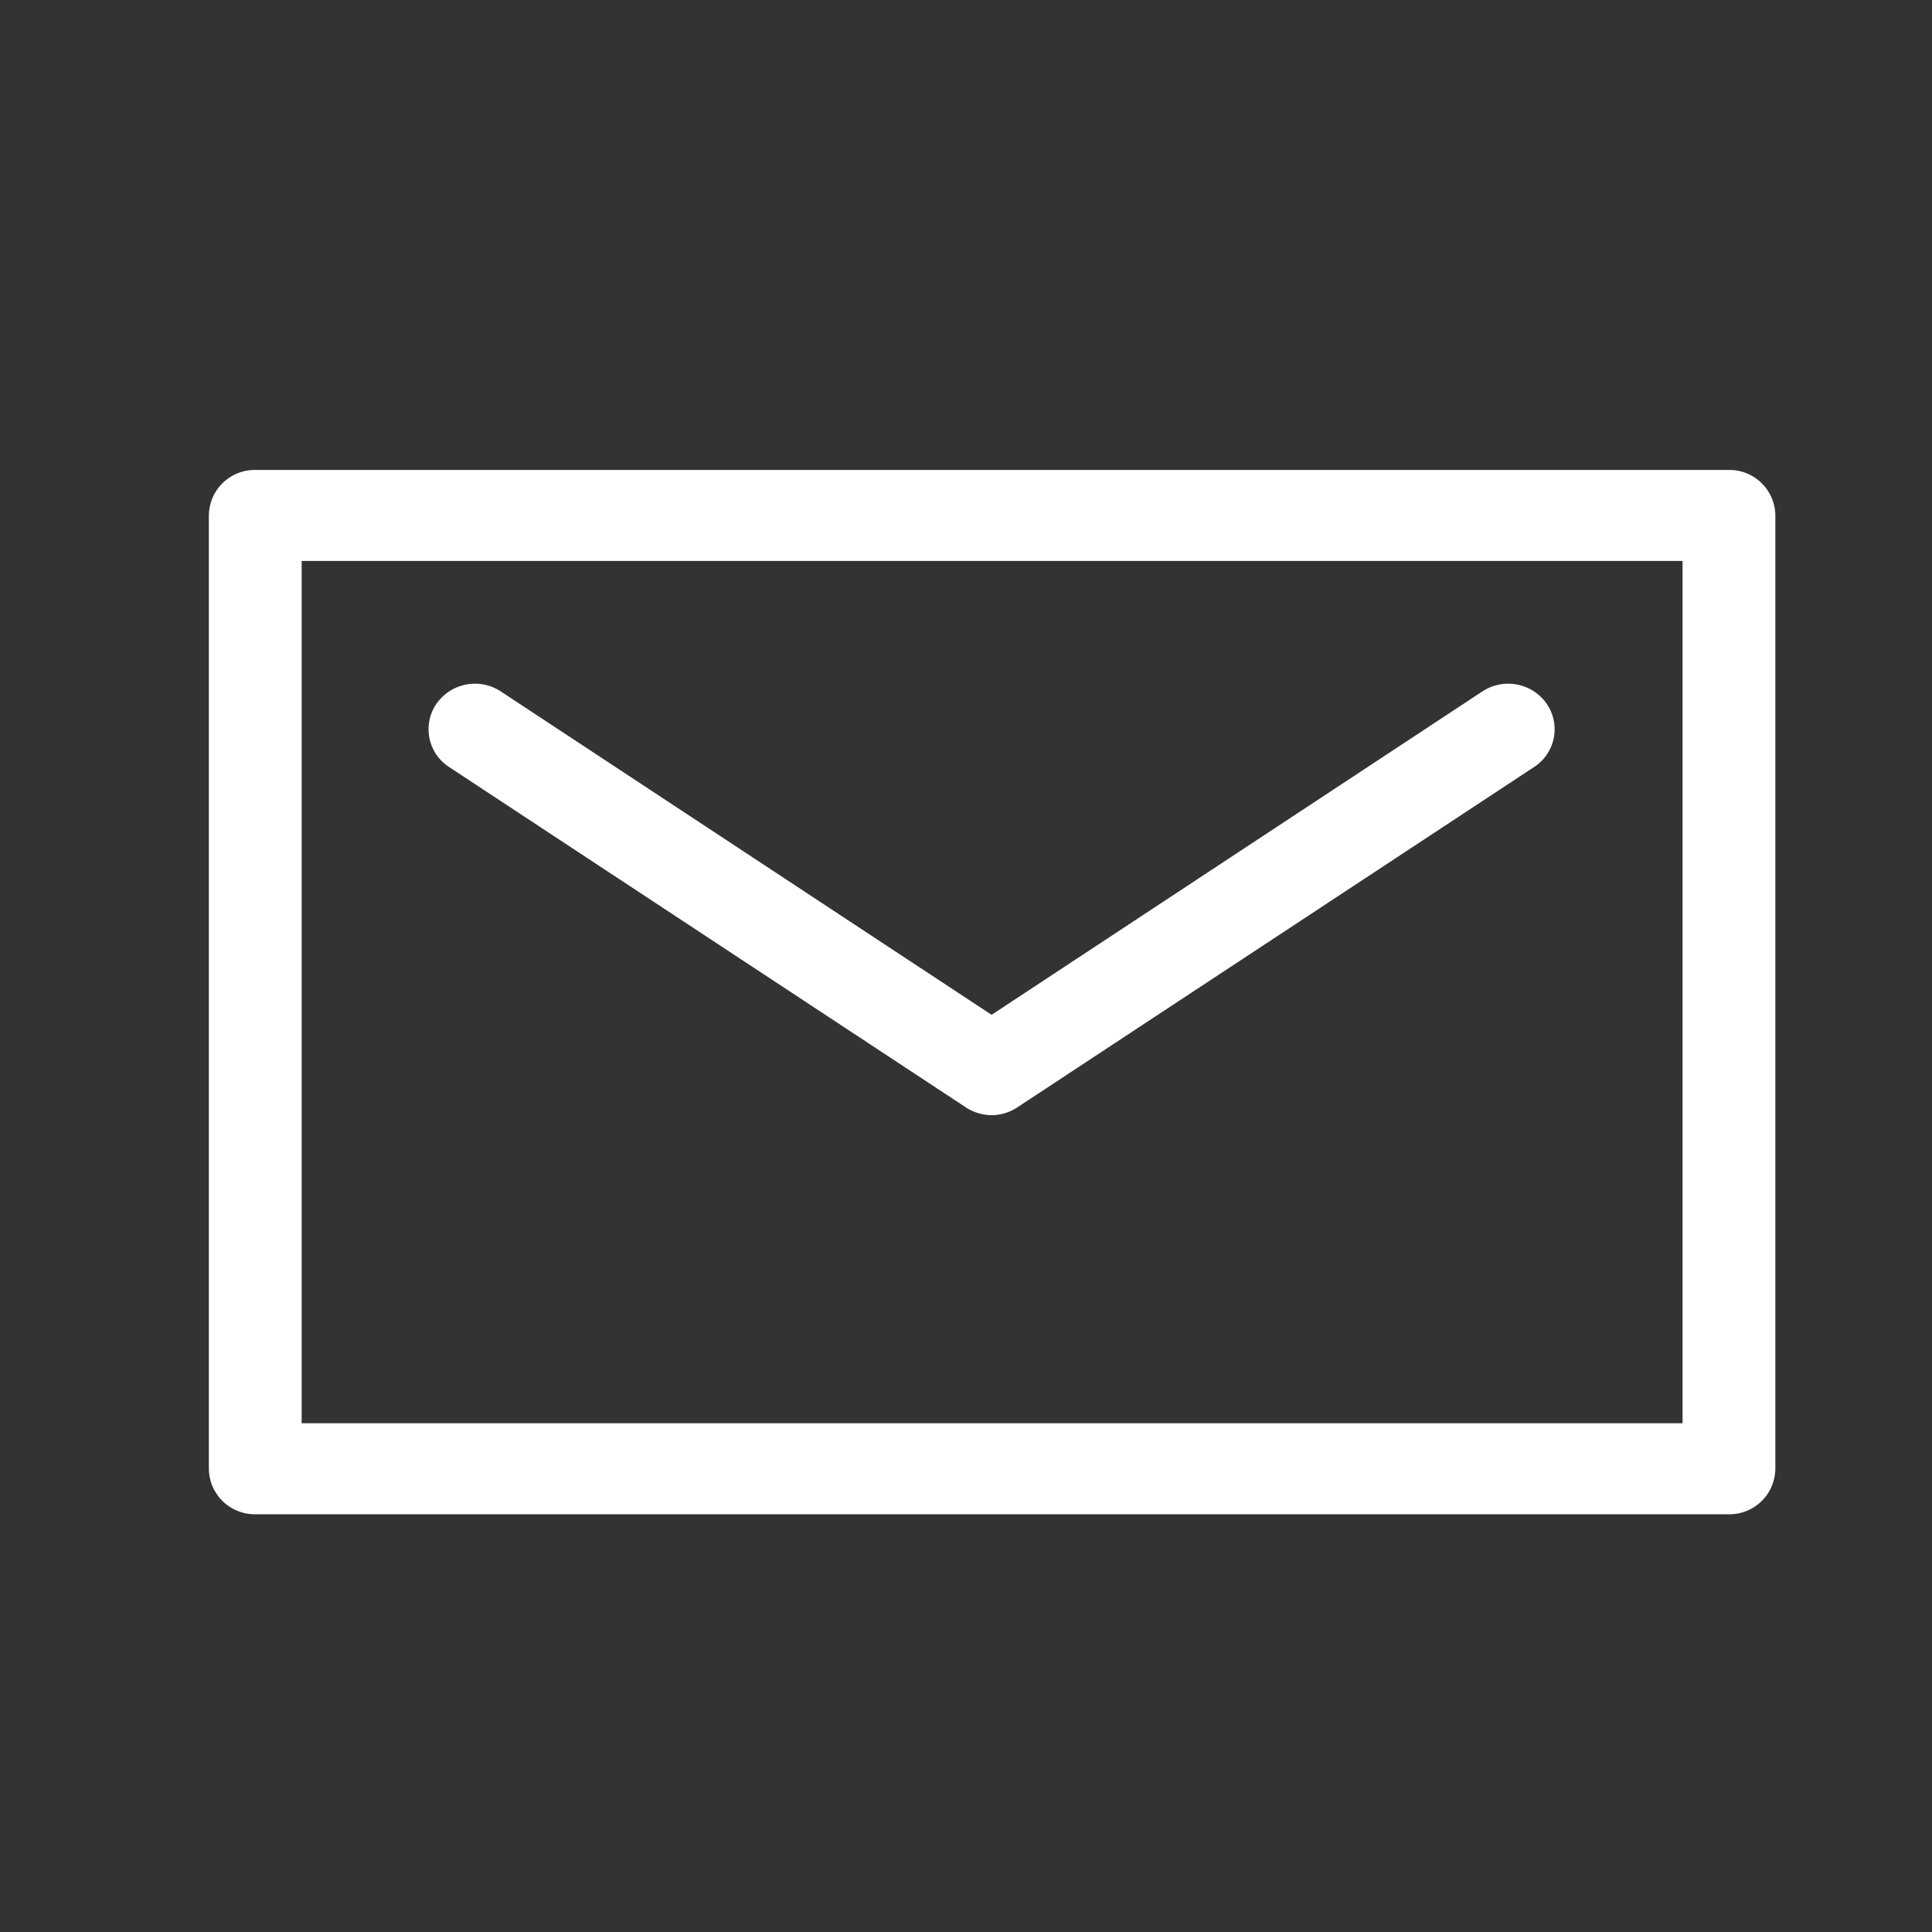 <svg xmlns="http://www.w3.org/2000/svg" xmlns:xlink="http://www.w3.org/1999/xlink" width="37" height="37" viewBox="0 0 37 37">
  <rect x="0" y="0" width="37" height="37" fill="#333333" stroke="none"/>
  <defs>
    <clipPath id="clip-path">
      <rect id="Rectangle_6" data-name="Rectangle 6" width="30" height="20" fill="#fff"/>
    </clipPath>
  </defs>
  <g id="Group_970" data-name="Group 970" transform="translate(11482 7687)">
    <rect id="Rectangle_1501" data-name="Rectangle 1501" width="37" height="37" transform="translate(-11482 -7687)" fill="none"/>
    <g id="Group_967" data-name="Group 967" transform="translate(-11478 -7678)">
      <g id="Group_9" data-name="Group 9" transform="translate(0 0)" clip-path="url(#clip-path)">
        <path id="Path_23" data-name="Path 23" d="M29.111,20H.889A.88.88,0,0,1,0,19.129V.871A.88.88,0,0,1,.889,0H29.111A.88.88,0,0,1,30,.871V19.129a.88.88,0,0,1-.889.871M1.777,18.257H28.223V1.743H1.777Z" transform="translate(0 0)" fill="#fff"/>
        <path id="Path_24" data-name="Path 24" d="M15.528,12.961a.905.905,0,0,1-.5-.148l-9.9-6.52a.862.862,0,0,1-.242-1.21.9.9,0,0,1,1.232-.238l9.4,6.194,9.4-6.194a.9.9,0,0,1,1.232.238.862.862,0,0,1-.242,1.21l-9.9,6.52a.905.905,0,0,1-.5.148" transform="translate(-0.528 -0.604)" fill="#fff"/>
      </g>
    </g>
  </g>
</svg>
